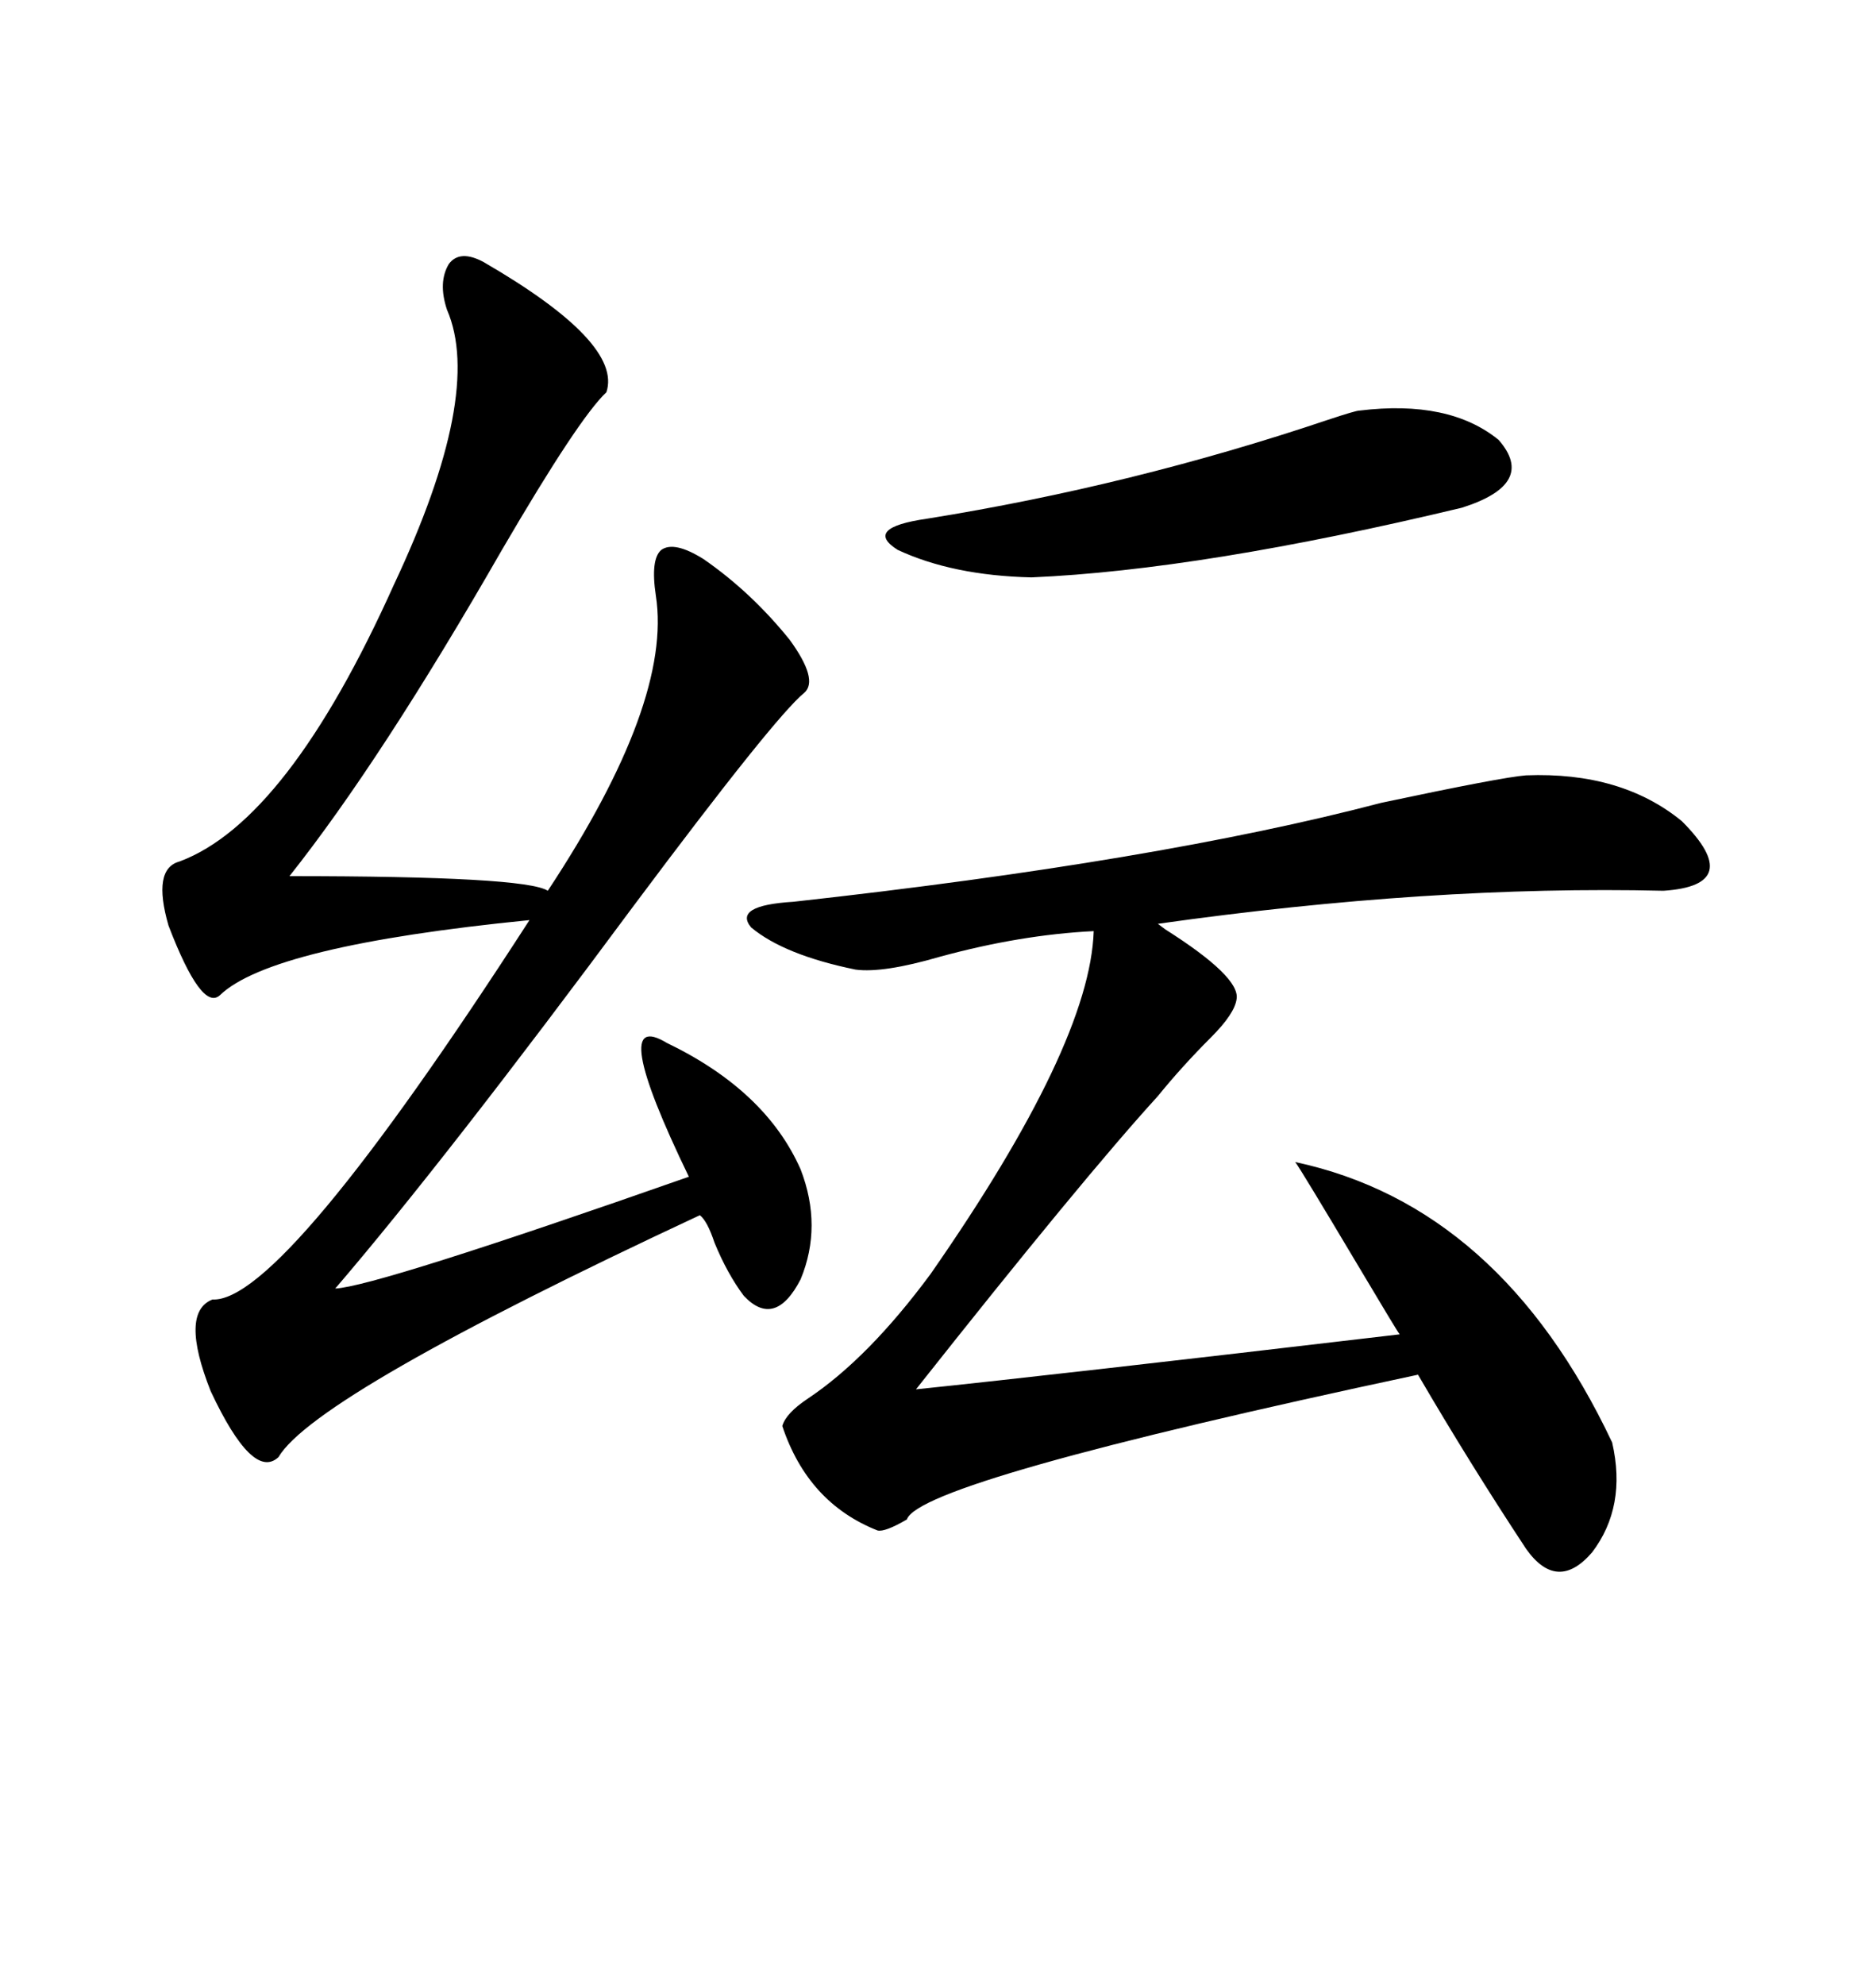 <svg xmlns="http://www.w3.org/2000/svg" xmlns:xlink="http://www.w3.org/1999/xlink" width="300" height="317.285"><path d="M77.34 41.89L77.34 41.89Q99.61 54.79 96.97 62.70L96.97 62.70Q92.58 66.80 80.27 87.89L80.27 87.89Q60.94 121.58 46.29 140.04L46.29 140.04Q84.08 140.04 87.60 142.38L87.60 142.38Q107.52 112.21 104.88 95.21L104.88 95.21Q104.00 89.36 105.76 87.89L105.76 87.89Q107.81 86.43 112.50 89.36L112.50 89.36Q120.12 94.63 126.27 102.25L126.27 102.25Q130.96 108.69 128.61 110.74L128.61 110.74Q123.93 114.55 101.37 144.73L101.37 144.73Q71.19 185.45 53.61 205.96L53.61 205.96Q60.06 205.66 110.16 188.09L110.16 188.09Q96.97 160.84 106.64 166.70L106.64 166.70Q122.46 174.32 128.03 186.91L128.03 186.91Q131.54 196.00 128.03 204.49L128.03 204.49Q123.93 212.40 118.95 207.13L118.95 207.13Q116.31 203.61 114.26 198.63L114.26 198.63Q113.09 195.12 111.91 194.24L111.91 194.24Q50.39 222.95 44.53 232.91L44.53 232.91Q40.43 236.72 33.69 222.36L33.69 222.36Q28.71 209.77 33.98 207.71L33.98 207.71Q45.12 208.30 84.67 147.07L84.67 147.07Q43.36 151.17 35.16 159.08L35.16 159.08Q32.23 161.72 26.95 147.95L26.95 147.95Q24.32 138.87 28.71 137.70L28.71 137.70Q46.00 131.25 62.99 93.46L62.99 93.46Q77.34 62.99 71.48 49.51L71.48 49.51Q70.02 45.12 71.78 42.19L71.78 42.19Q73.54 39.84 77.34 41.89ZM244.04 123.93L244.04 123.93Q259.28 123.34 268.95 131.25L268.95 131.25Q279.20 141.50 266.02 142.38L266.02 142.38Q228.81 141.50 185.16 147.66L185.16 147.66Q185.16 147.66 186.33 148.54L186.33 148.54Q198.34 156.15 197.75 159.67L197.75 159.67Q197.46 162.01 193.65 165.82L193.65 165.82Q188.96 170.51 185.16 175.20L185.16 175.20Q173.14 188.38 146.48 222.07L146.48 222.07Q169.04 219.73 223.83 213.28L223.83 213.28Q223.54 212.99 217.09 202.15L217.09 202.15Q208.01 186.91 207.13 185.74L207.13 185.74Q239.94 192.77 257.81 230.57L257.81 230.57Q260.16 240.82 254.59 248.14L254.59 248.14Q249.02 254.59 244.04 247.56L244.04 247.56Q234.96 233.79 226.76 219.73L226.76 219.73Q147.07 236.72 145.02 242.87L145.02 242.87Q141.50 244.92 140.33 244.63L140.33 244.63Q129.20 240.23 125.10 227.93L125.10 227.93Q125.68 225.88 129.20 223.54L129.20 223.54Q138.87 217.09 148.83 203.61L148.83 203.61Q174.32 166.99 174.90 148.83L174.90 148.83Q163.18 149.41 150.29 152.93L150.29 152.93Q141.21 155.57 136.82 154.98L136.82 154.98Q125.39 152.64 120.12 148.24L120.12 148.24Q117.19 144.73 126.86 144.14L126.86 144.14Q185.16 137.70 220.90 128.32L220.90 128.32Q240.23 124.22 244.04 123.93ZM217.38 65.63L217.38 65.63Q231.74 63.87 239.65 70.31L239.65 70.31Q245.80 77.34 233.79 81.15L233.79 81.15Q192.19 91.11 164.94 92.29L164.94 92.29Q152.34 91.99 143.55 87.89L143.55 87.89Q137.99 84.38 148.24 82.91L148.24 82.91Q181.05 77.64 212.40 67.09L212.40 67.09Q216.80 65.63 217.38 65.63Z"/></svg>